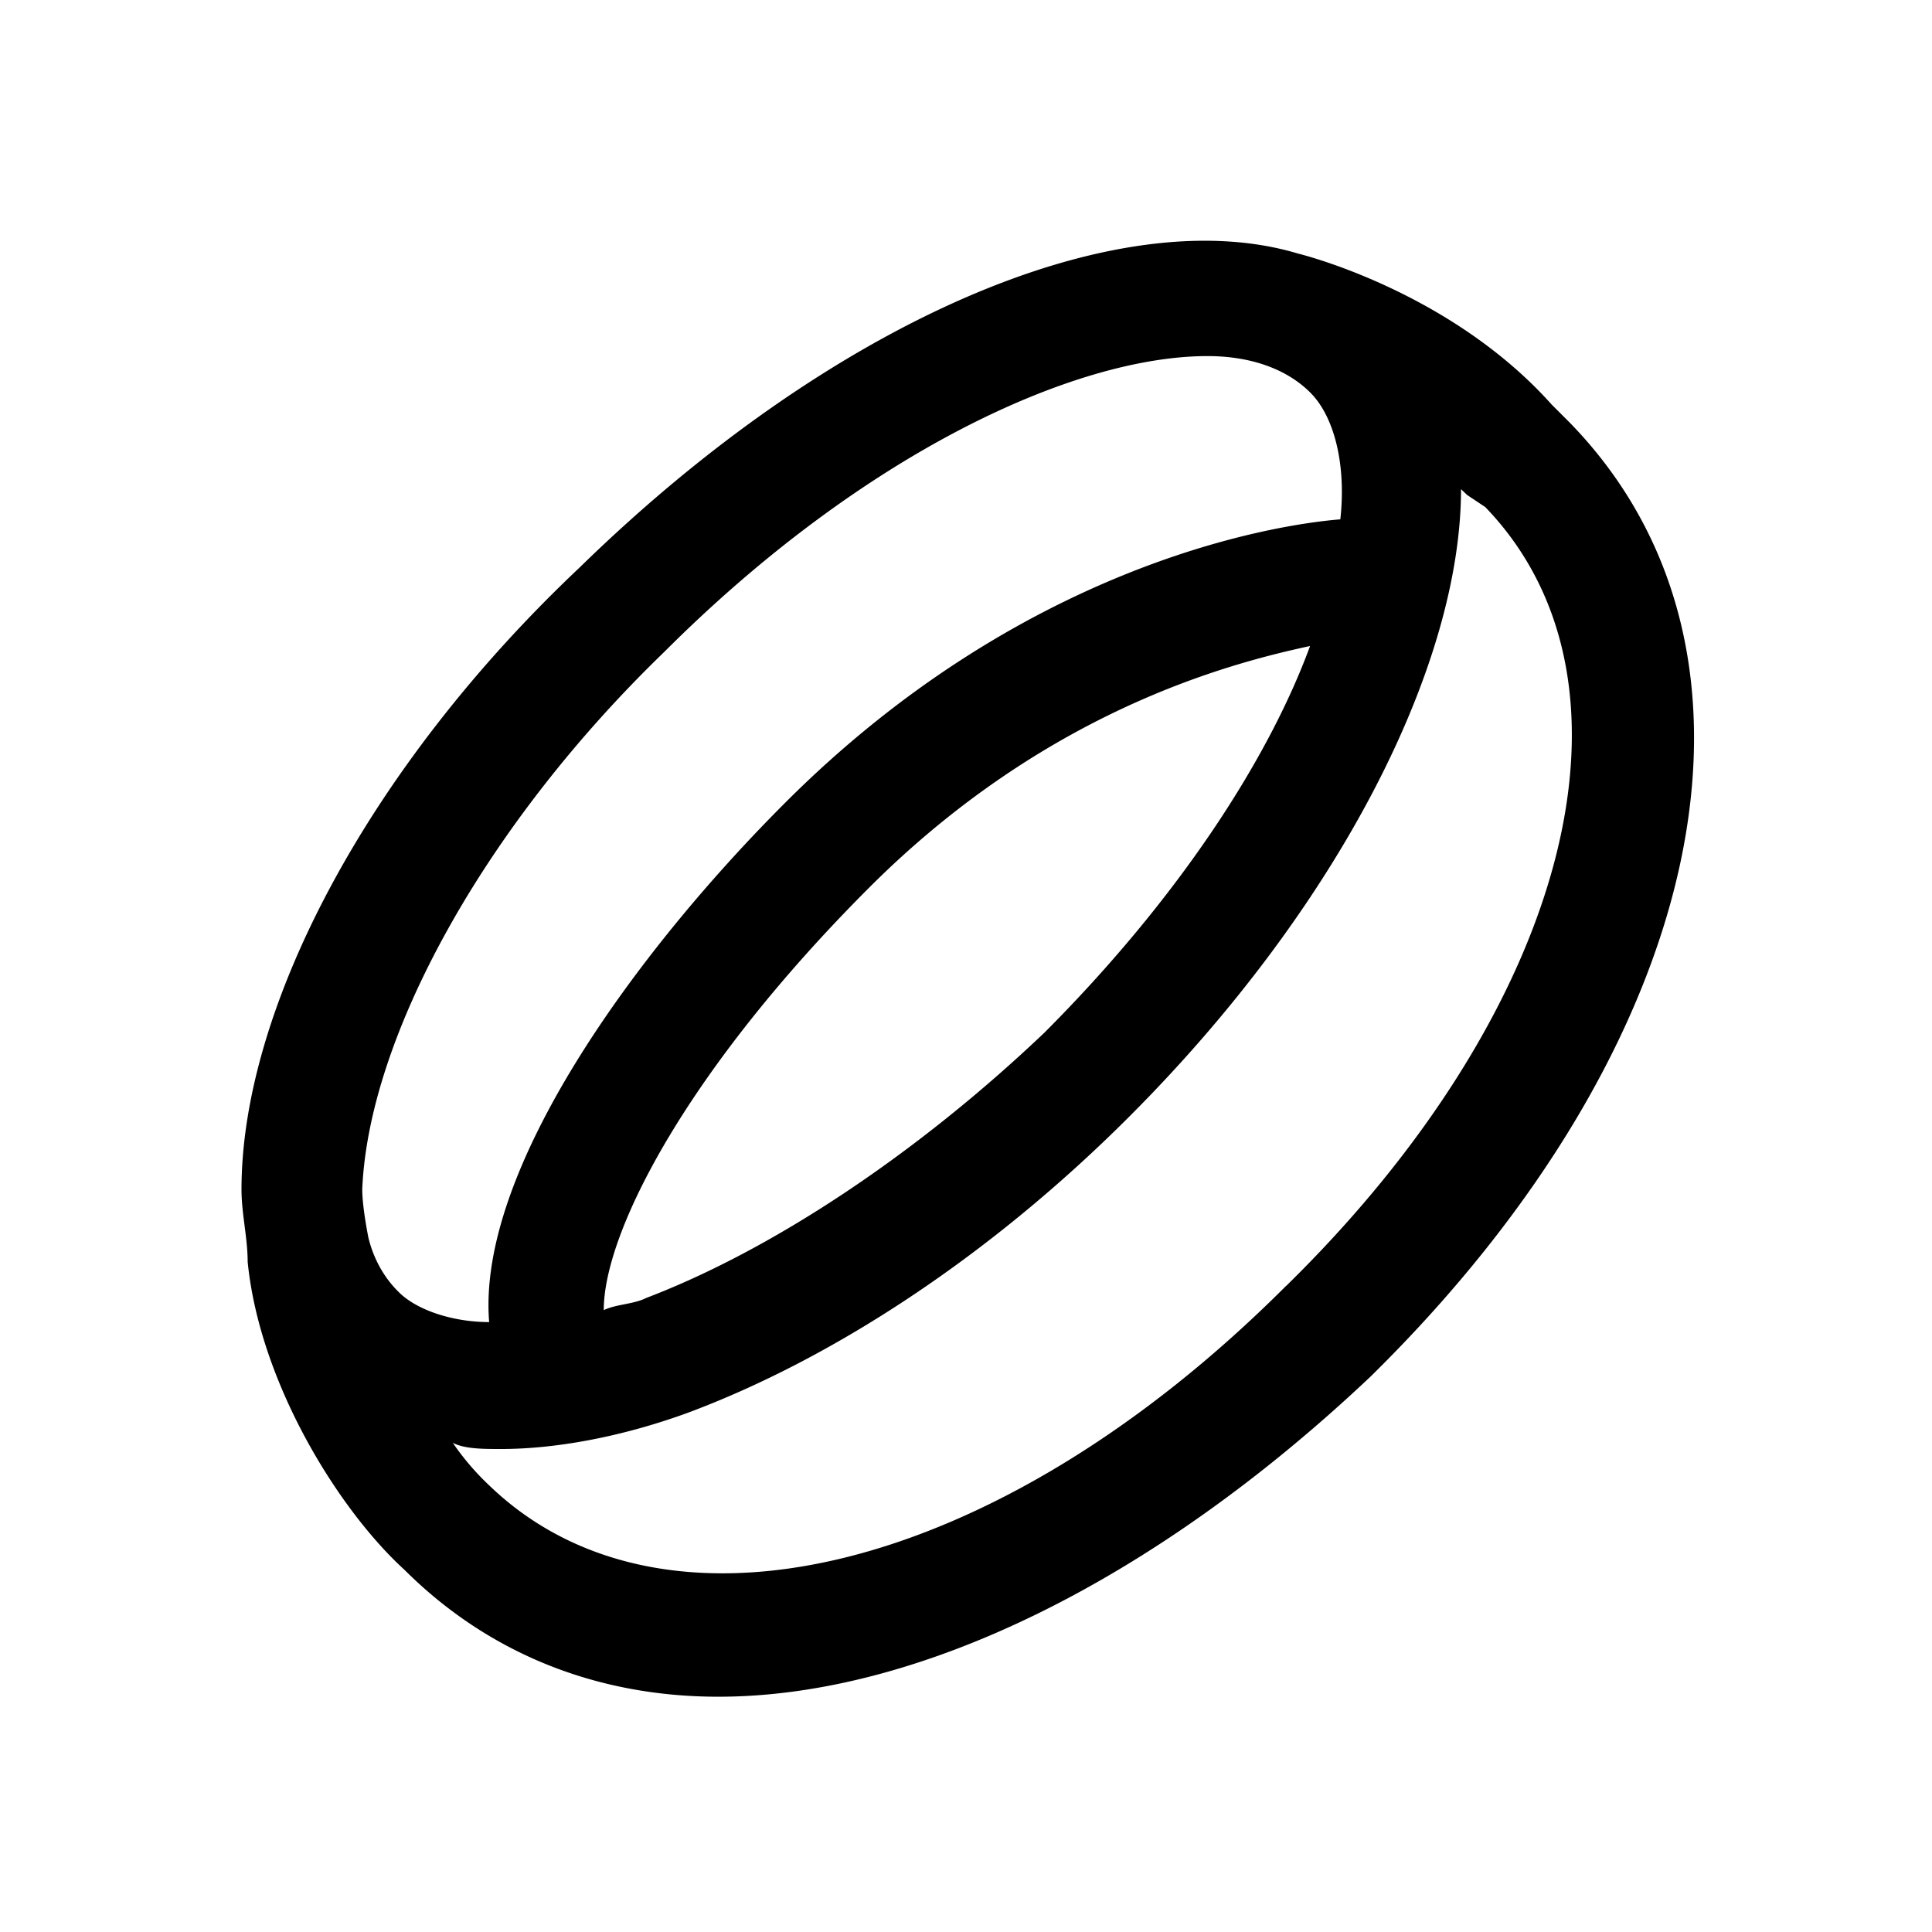 <svg xmlns="http://www.w3.org/2000/svg" xmlns:xlink="http://www.w3.org/1999/xlink" width="1em" height="1em" preserveAspectRatio="xMidYMid meet" viewBox="0 0 32 32"><path d="M26 7l-.3-.3c-1.7-1.9-4.2-2.5-4.2-2.5c-3-.9-7.7 1.1-11.898 5.198C6.102 12.7 4 16.7 4 19.7c0 .403.102.801.102 1.2c.199 2 1.5 4.101 2.597 5.101c1.403 1.398 3.2 2.102 5.2 2.102c3.3 0 7.203-1.903 10.8-5.301C28.301 17.3 29.7 10.8 26 7zM10 21.7c0-1.302 1.398-4 4.398-7c2.903-2.9 5.903-3.7 7.301-4c-.699 1.902-2.199 4.198-4.398 6.402c-2.102 2-4.5 3.597-6.602 4.398c-.199.102-.5.102-.699.2zm1-10.9c3.3-3.3 6.8-4.902 9-4.902c.7 0 1.3.204 1.7.602c.402.398.6 1.2.5 2.102c-1.2.097-5.302.796-9.2 4.699c-2.5 2.5-5.102 6.097-4.898 8.597c-.602 0-1.204-.199-1.5-.5c-.204-.199-.403-.5-.5-.898c0 0-.102-.5-.102-.8c.102-2.5 2-6 5-8.9zm10.3 10.5c-4.8 4.802-10.3 6.098-13.198 3.302a4.293 4.293 0 0 1-.602-.704c.2.102.5.102.8.102c.9 0 2-.2 3.098-.602c2.403-.898 5-2.597 7.301-4.898c3.5-3.5 5.5-7.5 5.5-10.398l.102.097l.3.2c2.797 2.902 1.399 8.3-3.3 12.902z" fill="currentColor"/></svg>